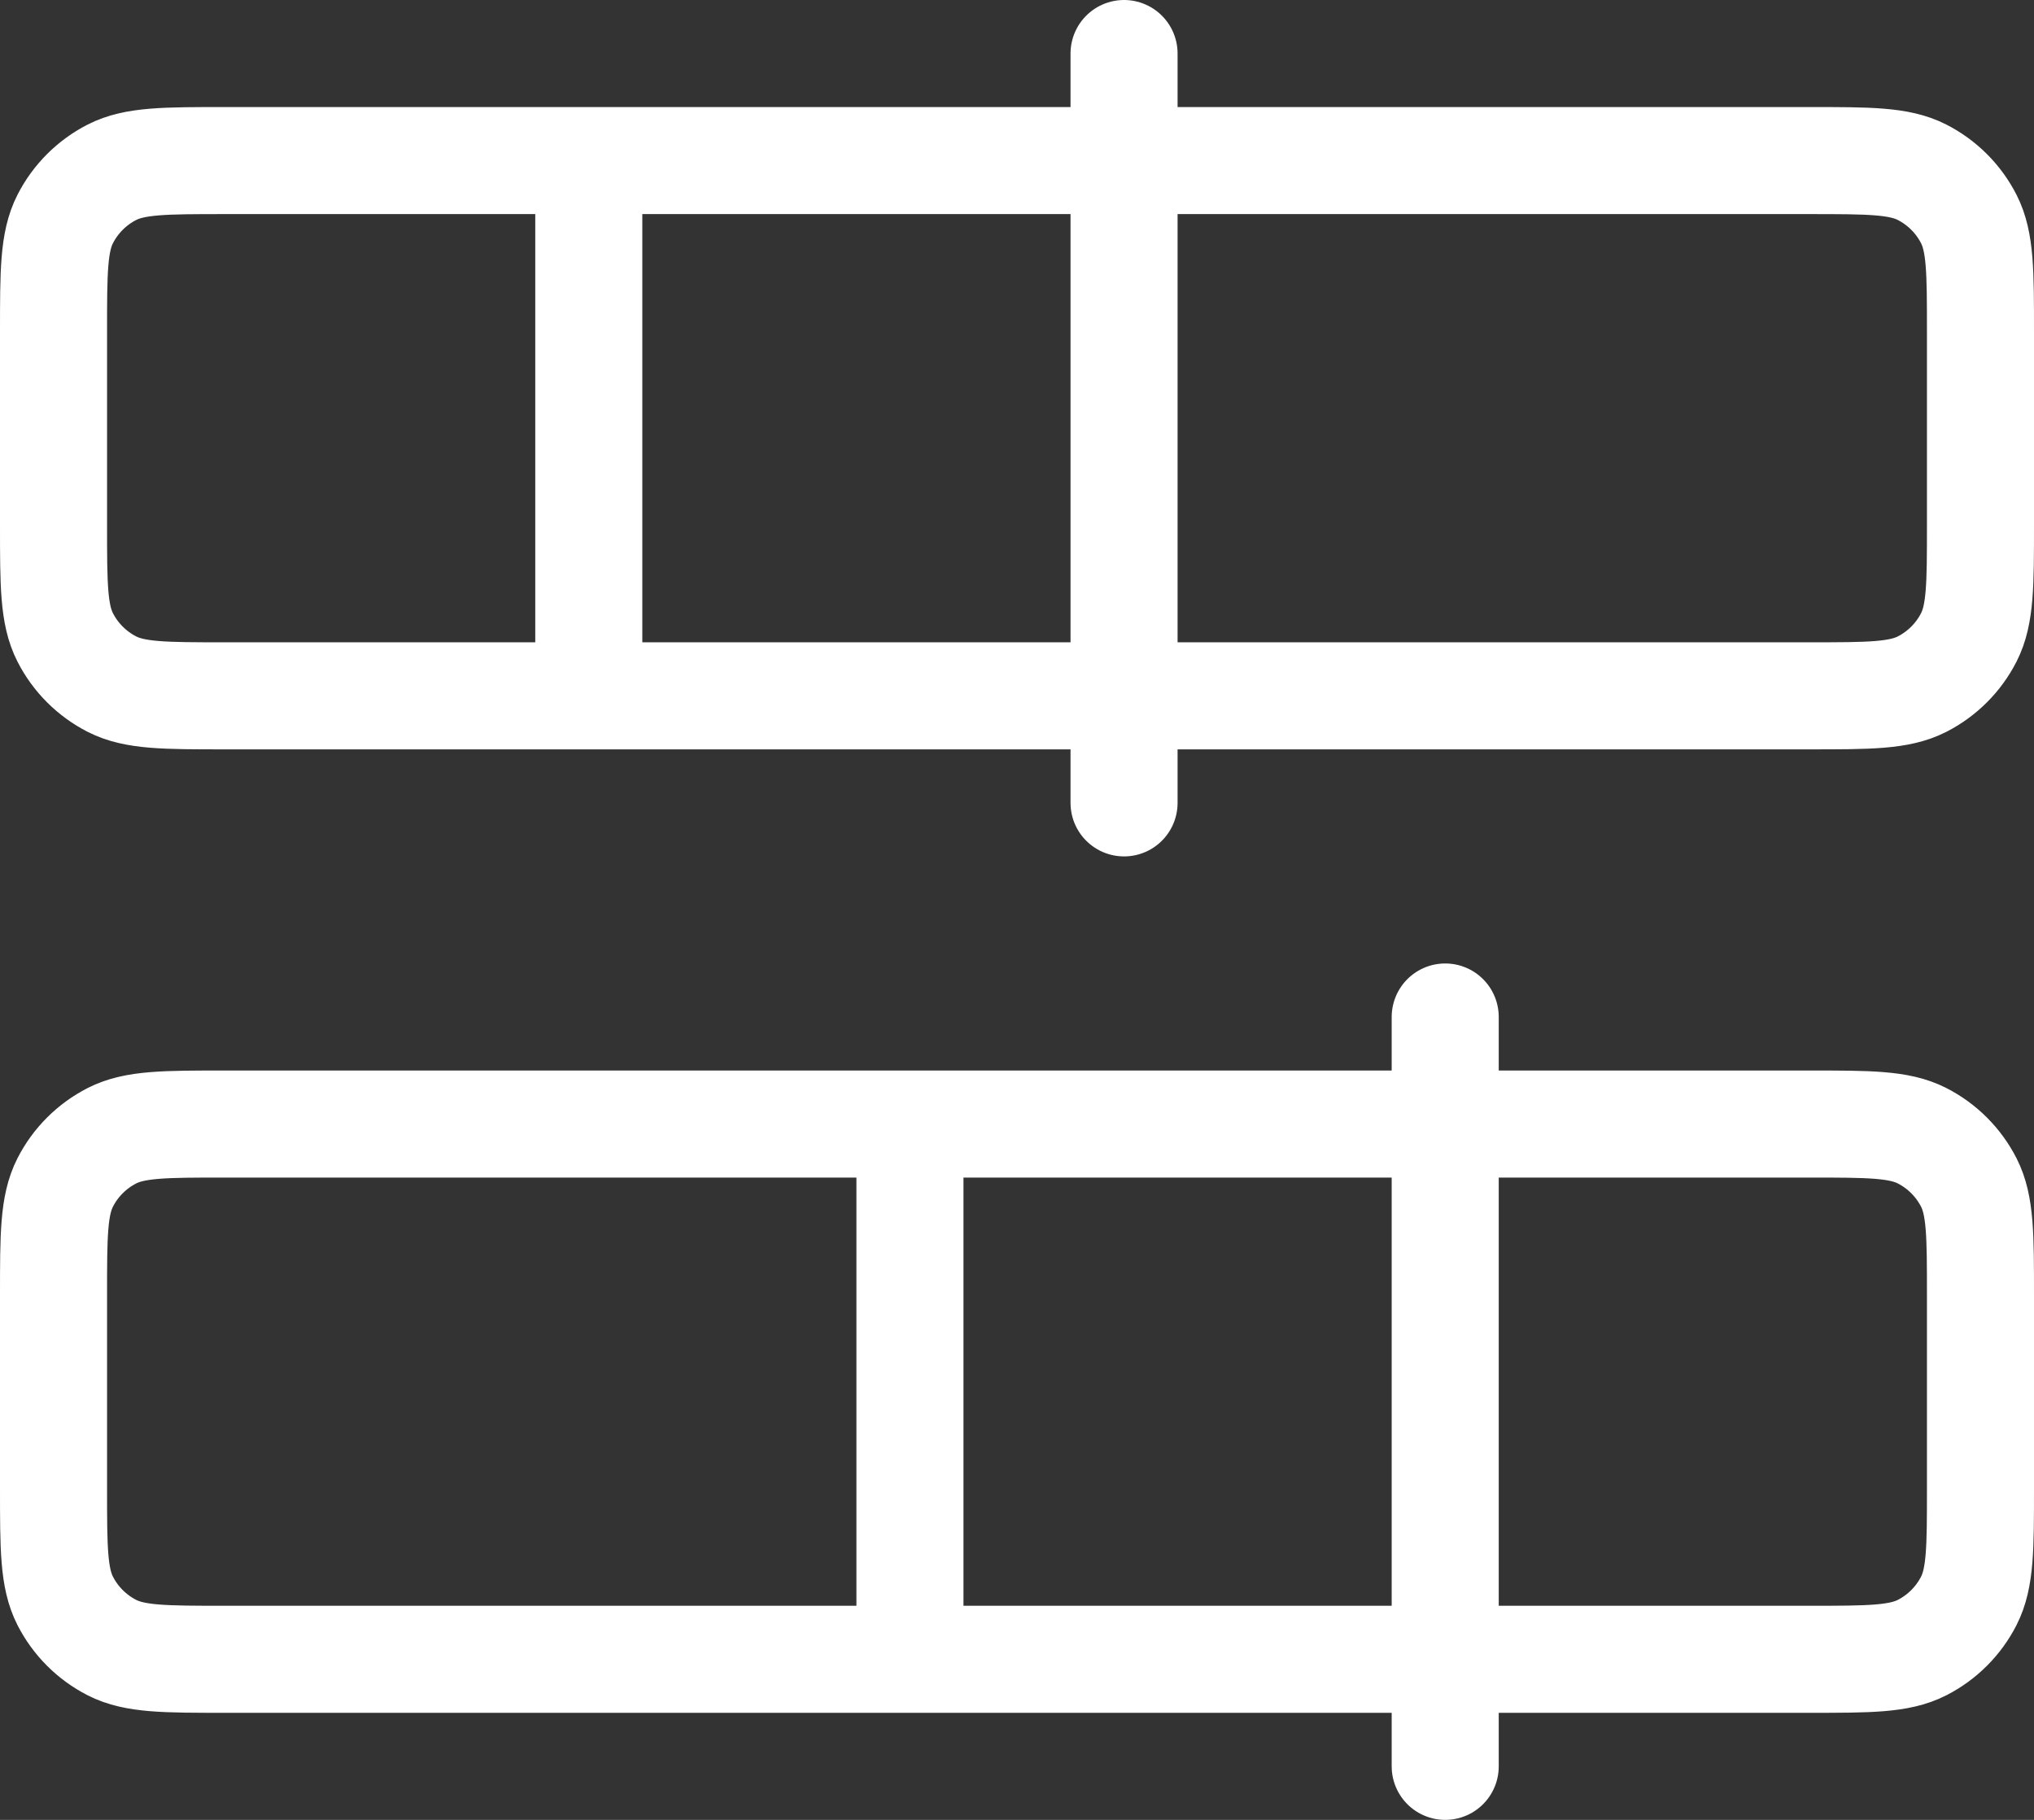 <svg width="38" height="34" viewBox="0 0 38 34" fill="none" xmlns="http://www.w3.org/2000/svg">
<rect x="0" y="0" width="38" height="34" fill="#333333" stroke="none"/>
<path d="M21 1V15M11 3V13M17 21V31M27 19V33M4.2 13H33.8C34.92 13 35.48 13 35.908 12.782C36.284 12.59 36.59 12.284 36.782 11.908C37 11.48 37 10.92 37 9.8V6.2C37 5.08 37 4.52 36.782 4.092C36.59 3.716 36.284 3.41 35.908 3.218C35.48 3 34.92 3 33.8 3H4.2C3.08 3 2.52 3 2.092 3.218C1.716 3.41 1.41 3.716 1.218 4.092C1 4.52 1 5.08 1 6.2V9.8C1 10.92 1 11.48 1.218 11.908C1.41 12.284 1.716 12.59 2.092 12.782C2.52 13 3.08 13 4.2 13ZM4.2 31H33.8C34.92 31 35.48 31 35.908 30.782C36.284 30.59 36.59 30.284 36.782 29.908C37 29.48 37 28.92 37 27.8V24.2C37 23.08 37 22.52 36.782 22.092C36.59 21.716 36.284 21.41 35.908 21.218C35.48 21 34.92 21 33.8 21H4.2C3.08 21 2.52 21 2.092 21.218C1.716 21.41 1.41 21.716 1.218 22.092C1 22.52 1 23.08 1 24.2V27.8C1 28.92 1 29.48 1.218 29.908C1.41 30.284 1.716 30.59 2.092 30.782C2.52 31 3.08 31 4.2 31Z" stroke="white" stroke-width="2" stroke-linecap="round" stroke-linejoin="round"/>
</svg>
